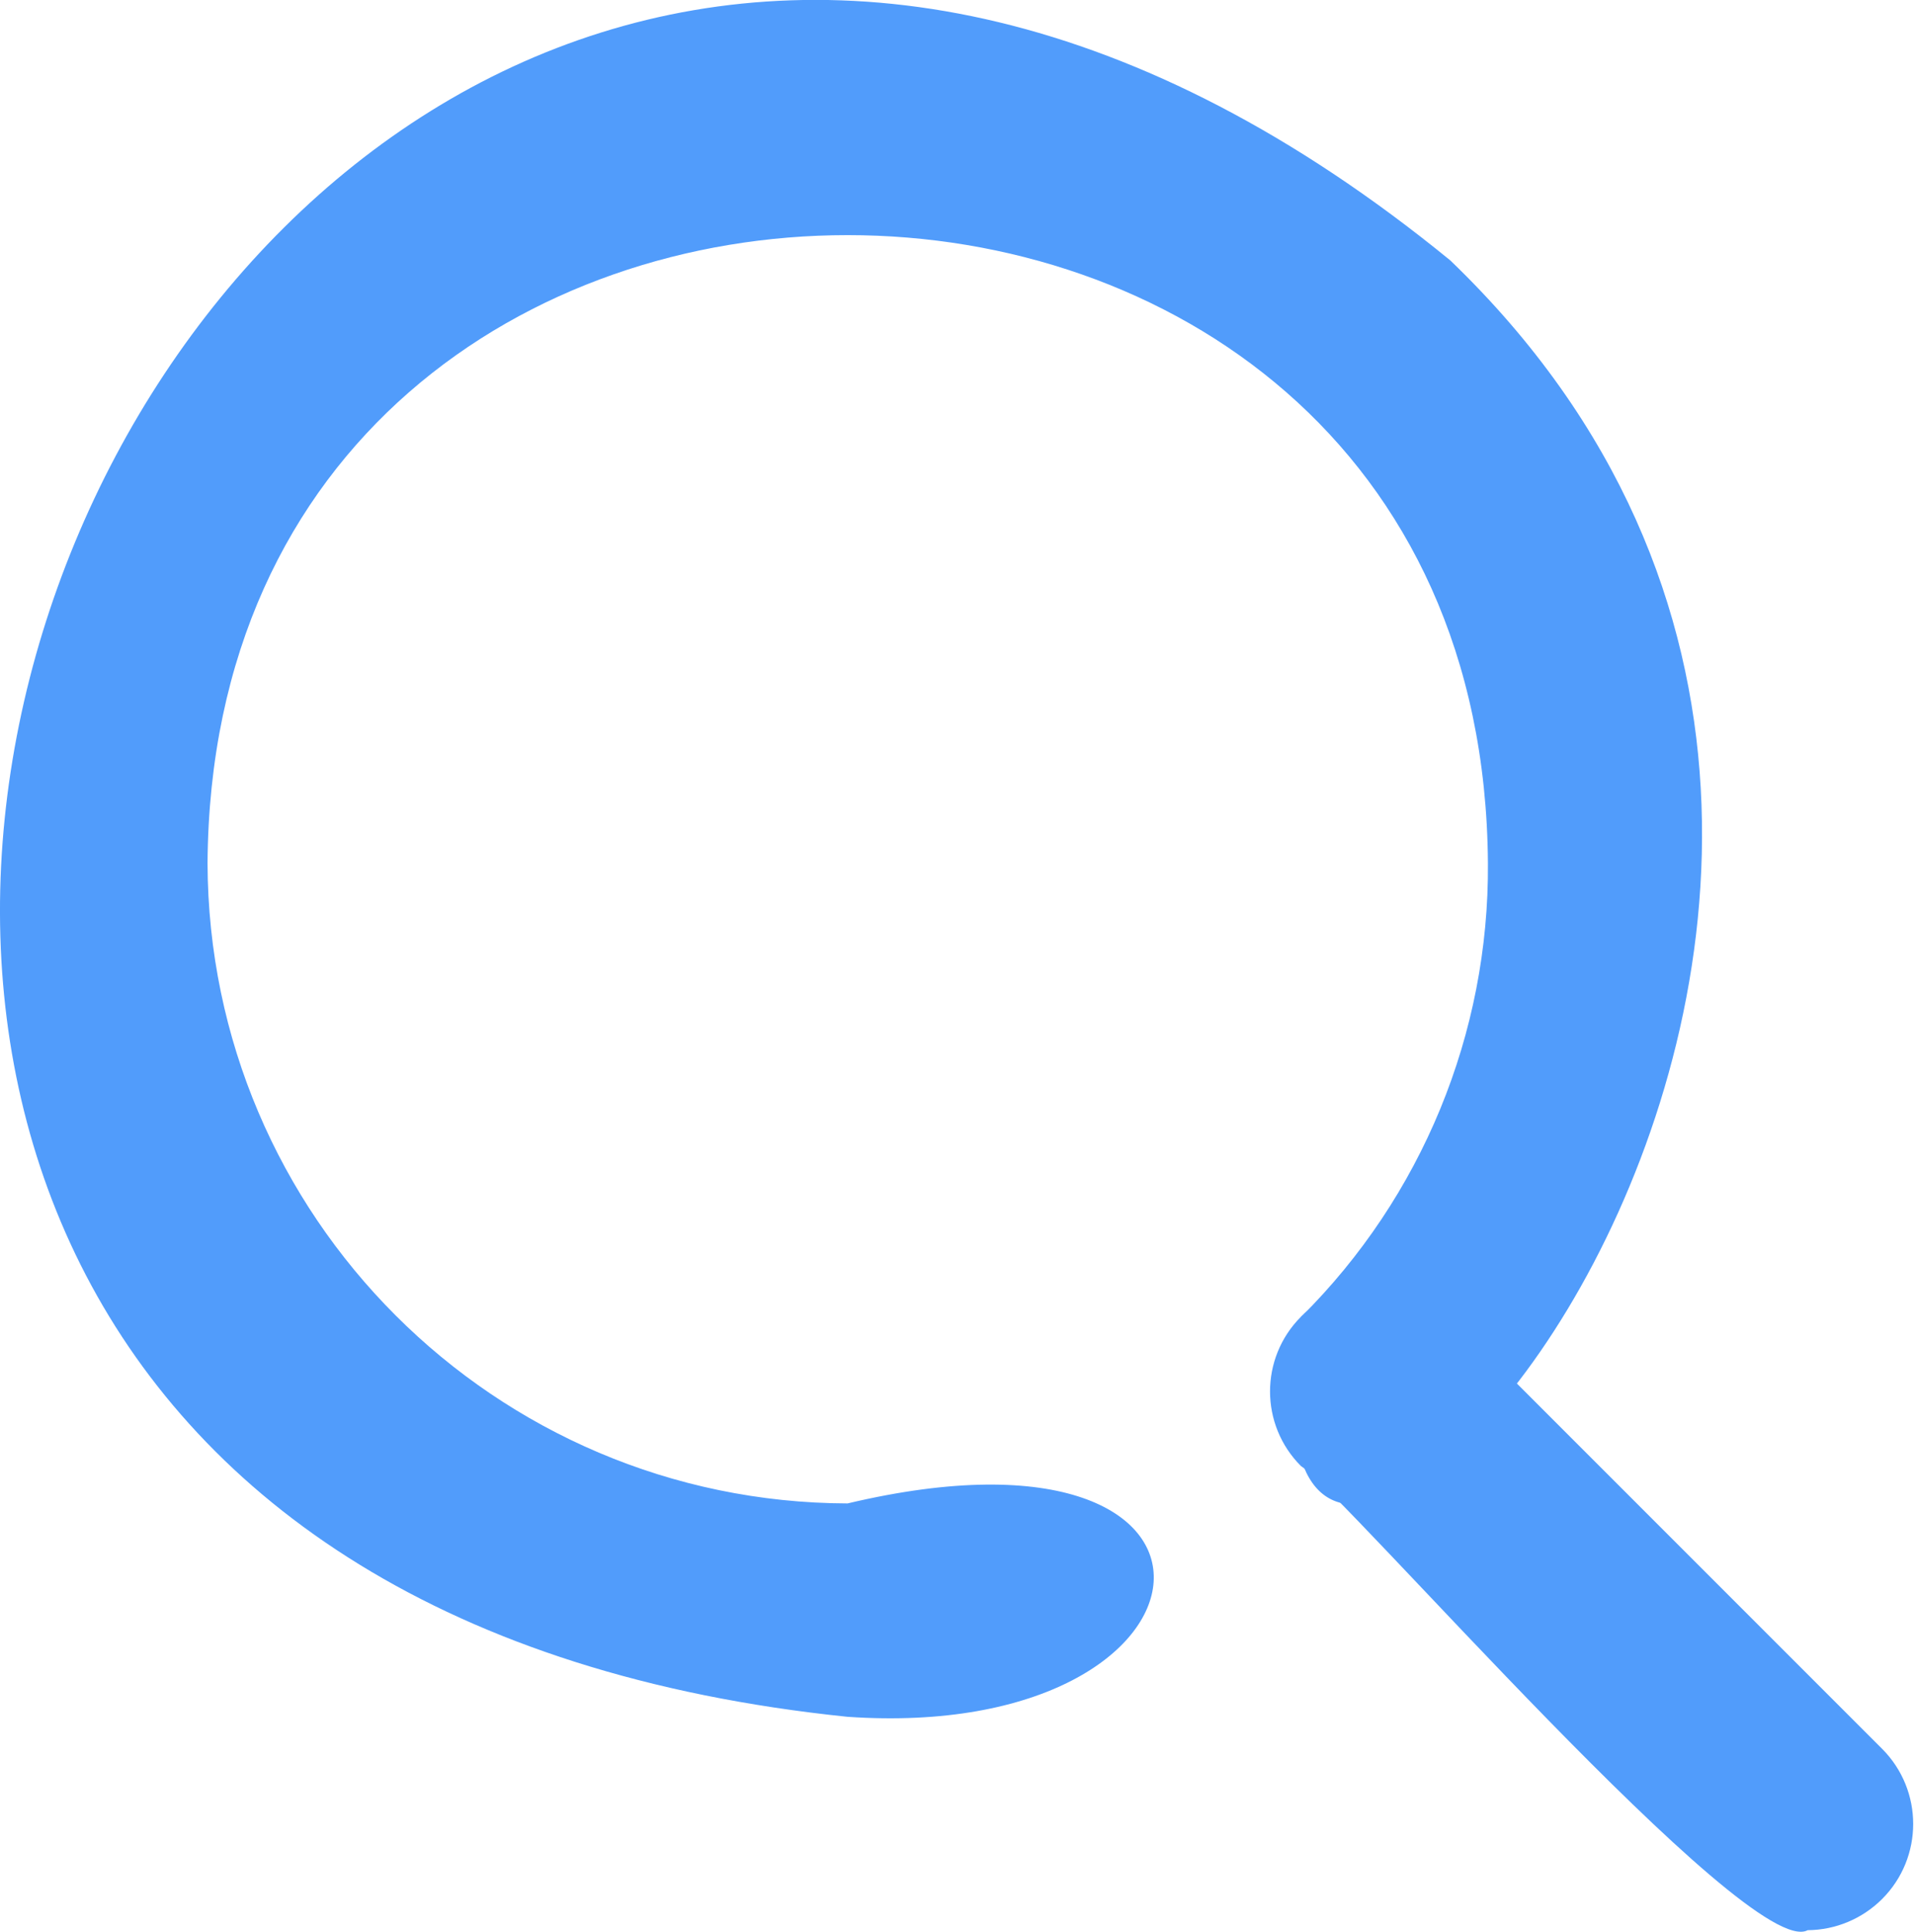 <?xml version="1.0" encoding="utf-8"?>
<!-- Generator: Adobe Illustrator 27.5.0, SVG Export Plug-In . SVG Version: 6.00 Build 0)  -->
<svg version="1.1" id="レイヤー_1" xmlns="http://www.w3.org/2000/svg" xmlns:xlink="http://www.w3.org/1999/xlink" x="0px"
	 y="0px" viewBox="0 0 25.435 25.667" style="enable-background:new 0 0 25.435 25.667;" xml:space="preserve">
<style type="text/css">
	.st0{fill:#519CFB;}
</style>
<g transform="translate(-0.008 -0.017)">
	<path class="st0" d="M11.272,22.827c-21.405-2.2-8.647-32.958,8.009-19.35C28.353,12.2,15.95,25.592,17.3,17.512
		c1.603-1.593,2.497-3.765,2.481-6.025c-0.075-11.128-16.944-11.128-17.015,0c0.014,4.691,3.814,8.491,8.505,8.505
		C16.942,18.646,16.446,23.182,11.272,22.827z"/>
	<path class="st0" d="M24.03,25.662c-0.78,0.425-6.166-5.812-6.733-6.166c-0.548-0.547-0.549-1.434-0.002-1.983
		s1.434-0.549,1.983-0.002l5.741,5.741c0.551,0.552,0.551,1.446-0.001,1.997C24.755,25.511,24.401,25.659,24.03,25.662z"/>
</g>
</svg>
